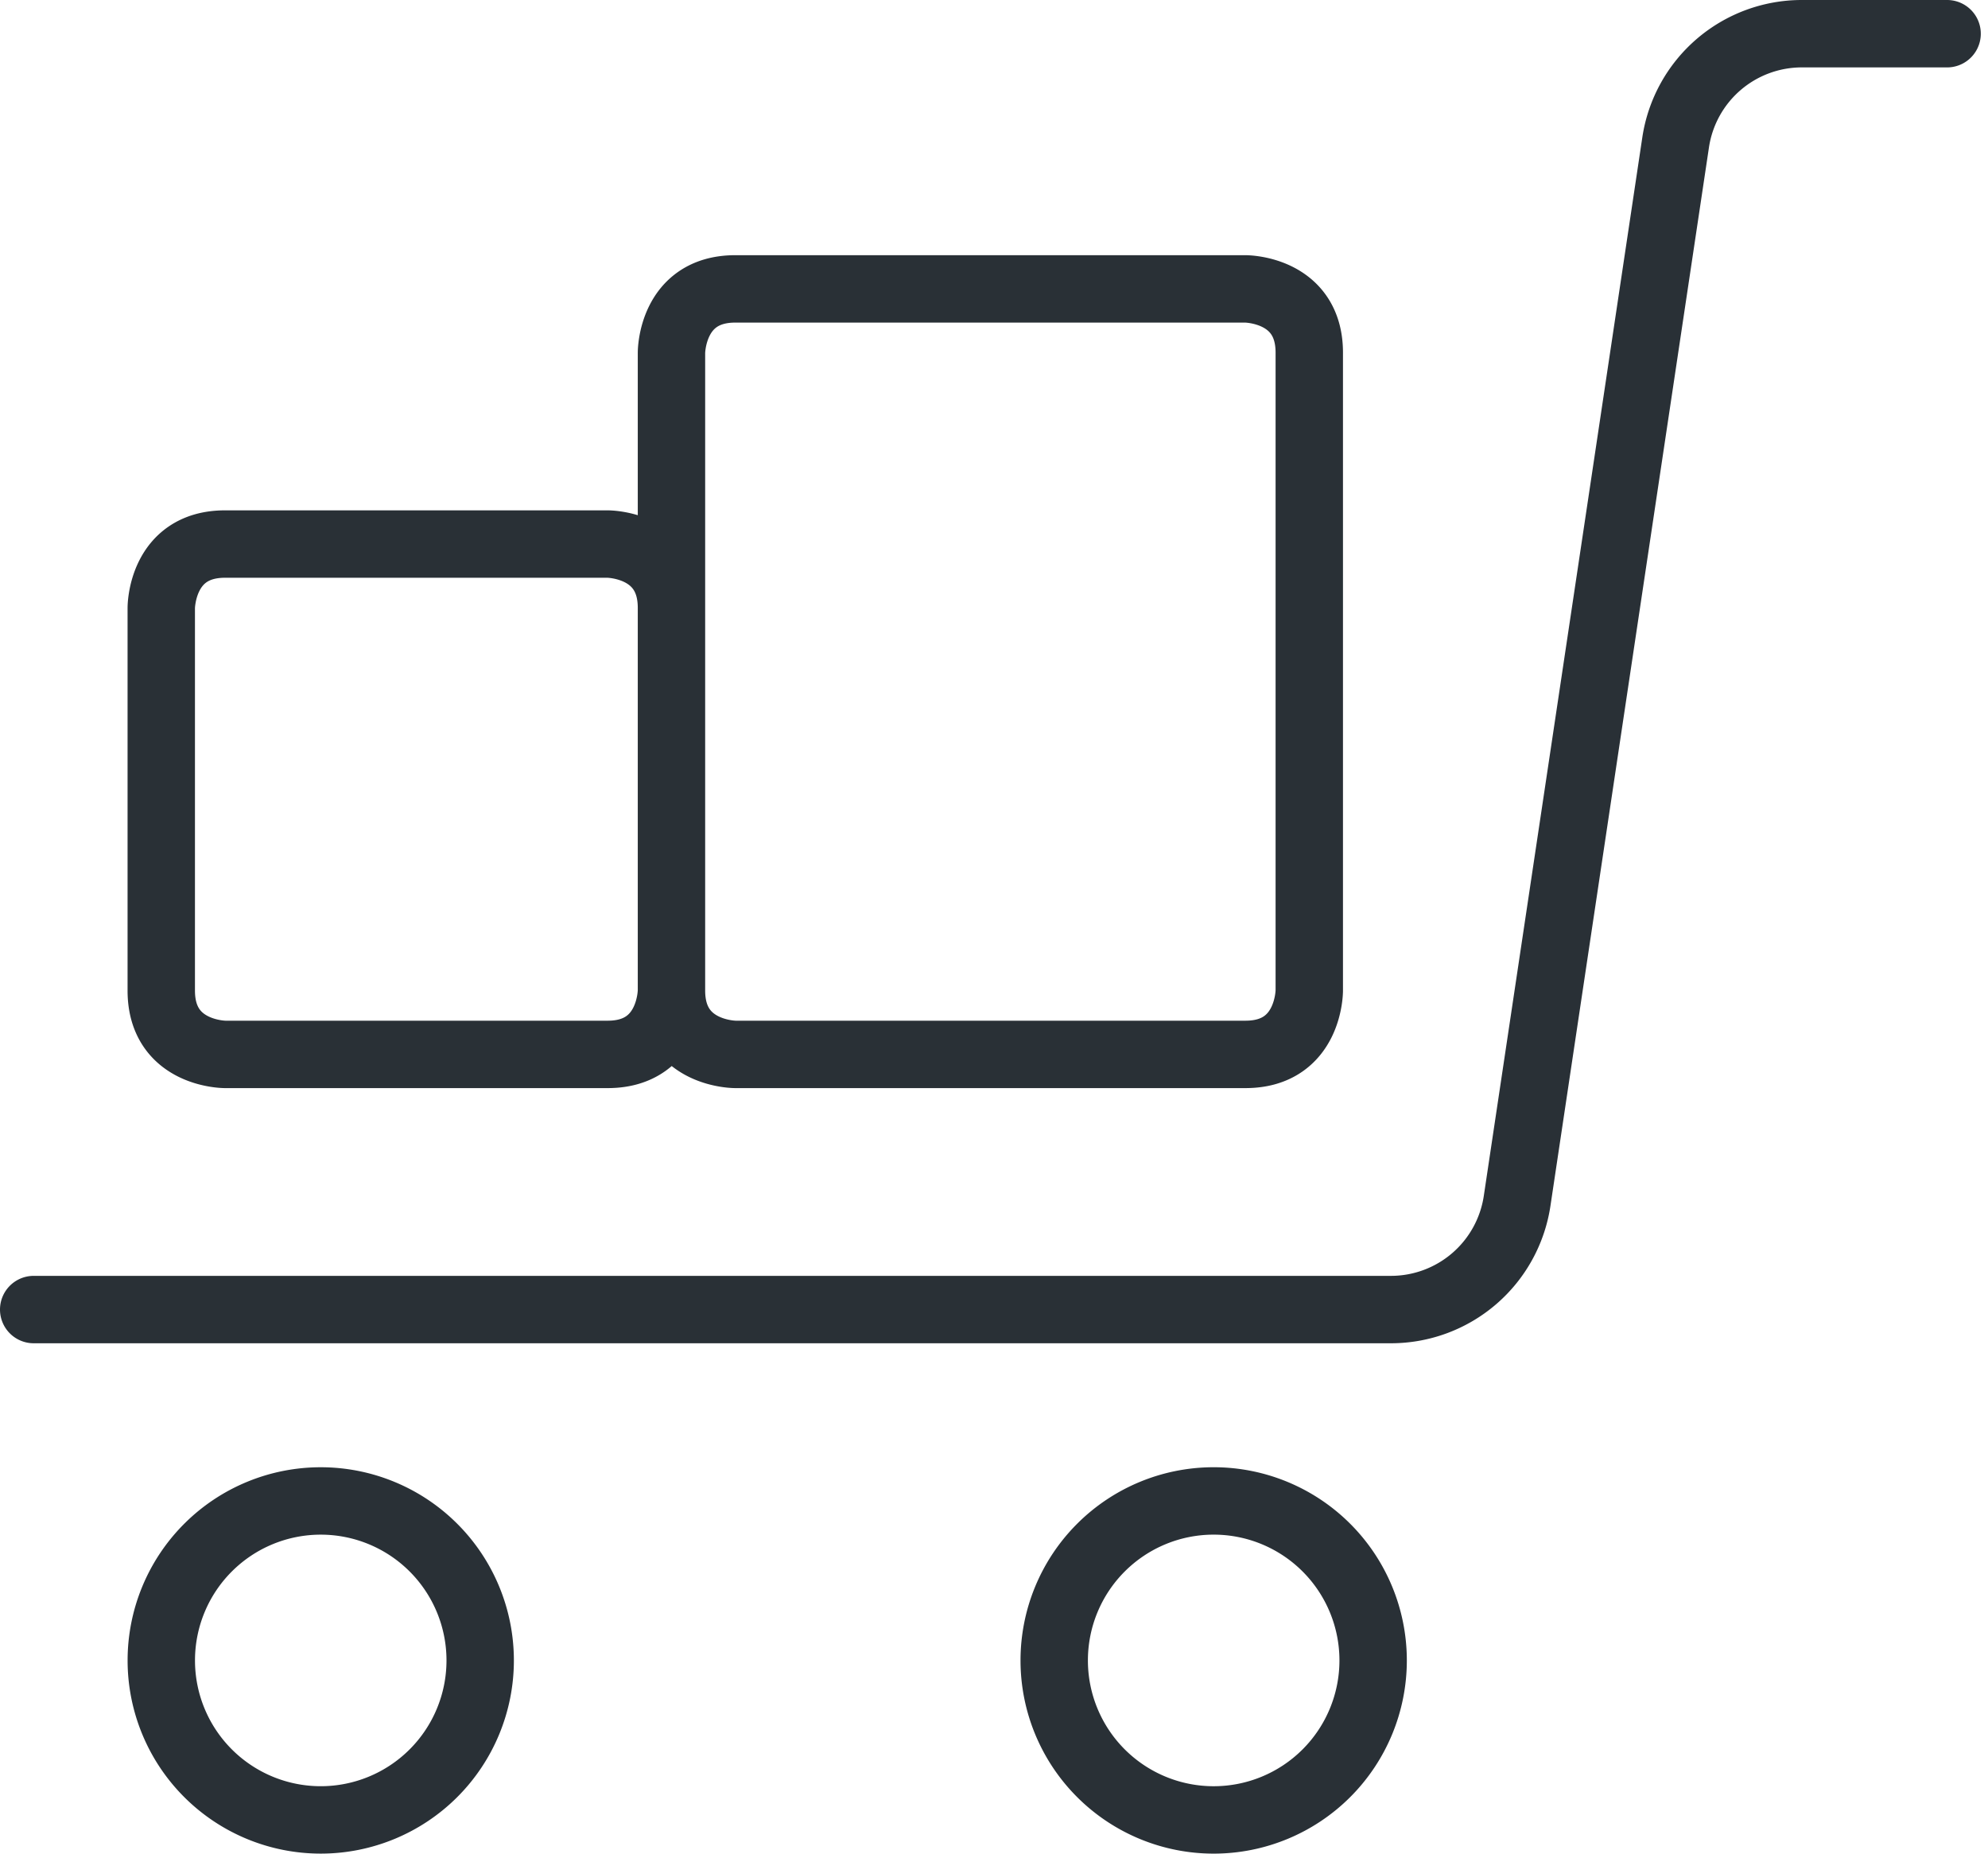 <svg width="59" height="55" viewBox="0 0 59 55" fill="none" xmlns="http://www.w3.org/2000/svg"><path d="M1 38.857h40.275a3.786 3.786 0 003.75-3.223L49.73 4.223A3.786 3.786 0 0153.472 1h4.314" stroke="#293036" stroke-width="2" stroke-linecap="round" stroke-linejoin="round"/><path d="M19.928 29.393V18.036c0-1.893-1.892-1.893-1.892-1.893H6.678c-1.892 0-1.892 1.893-1.892 1.893v11.357c0 1.893 1.893 1.893 1.893 1.893h11.357c1.892 0 1.892-1.893 1.892-1.893zm0 0c0 1.893 1.893 1.893 1.893 1.893h15.143c1.893 0 1.893-1.893 1.893-1.893V10.464c0-1.892-1.893-1.892-1.893-1.892H21.821c-1.893 0-1.893 1.892-1.893 1.892v18.929zM4.787 49.268a4.732 4.732 0 109.464 0 4.732 4.732 0 00-9.464 0zm26.5 0a4.732 4.732 0 109.465 0 4.732 4.732 0 00-9.465 0z" stroke="#293036" stroke-width="2" stroke-linecap="round" stroke-linejoin="round"/></svg>